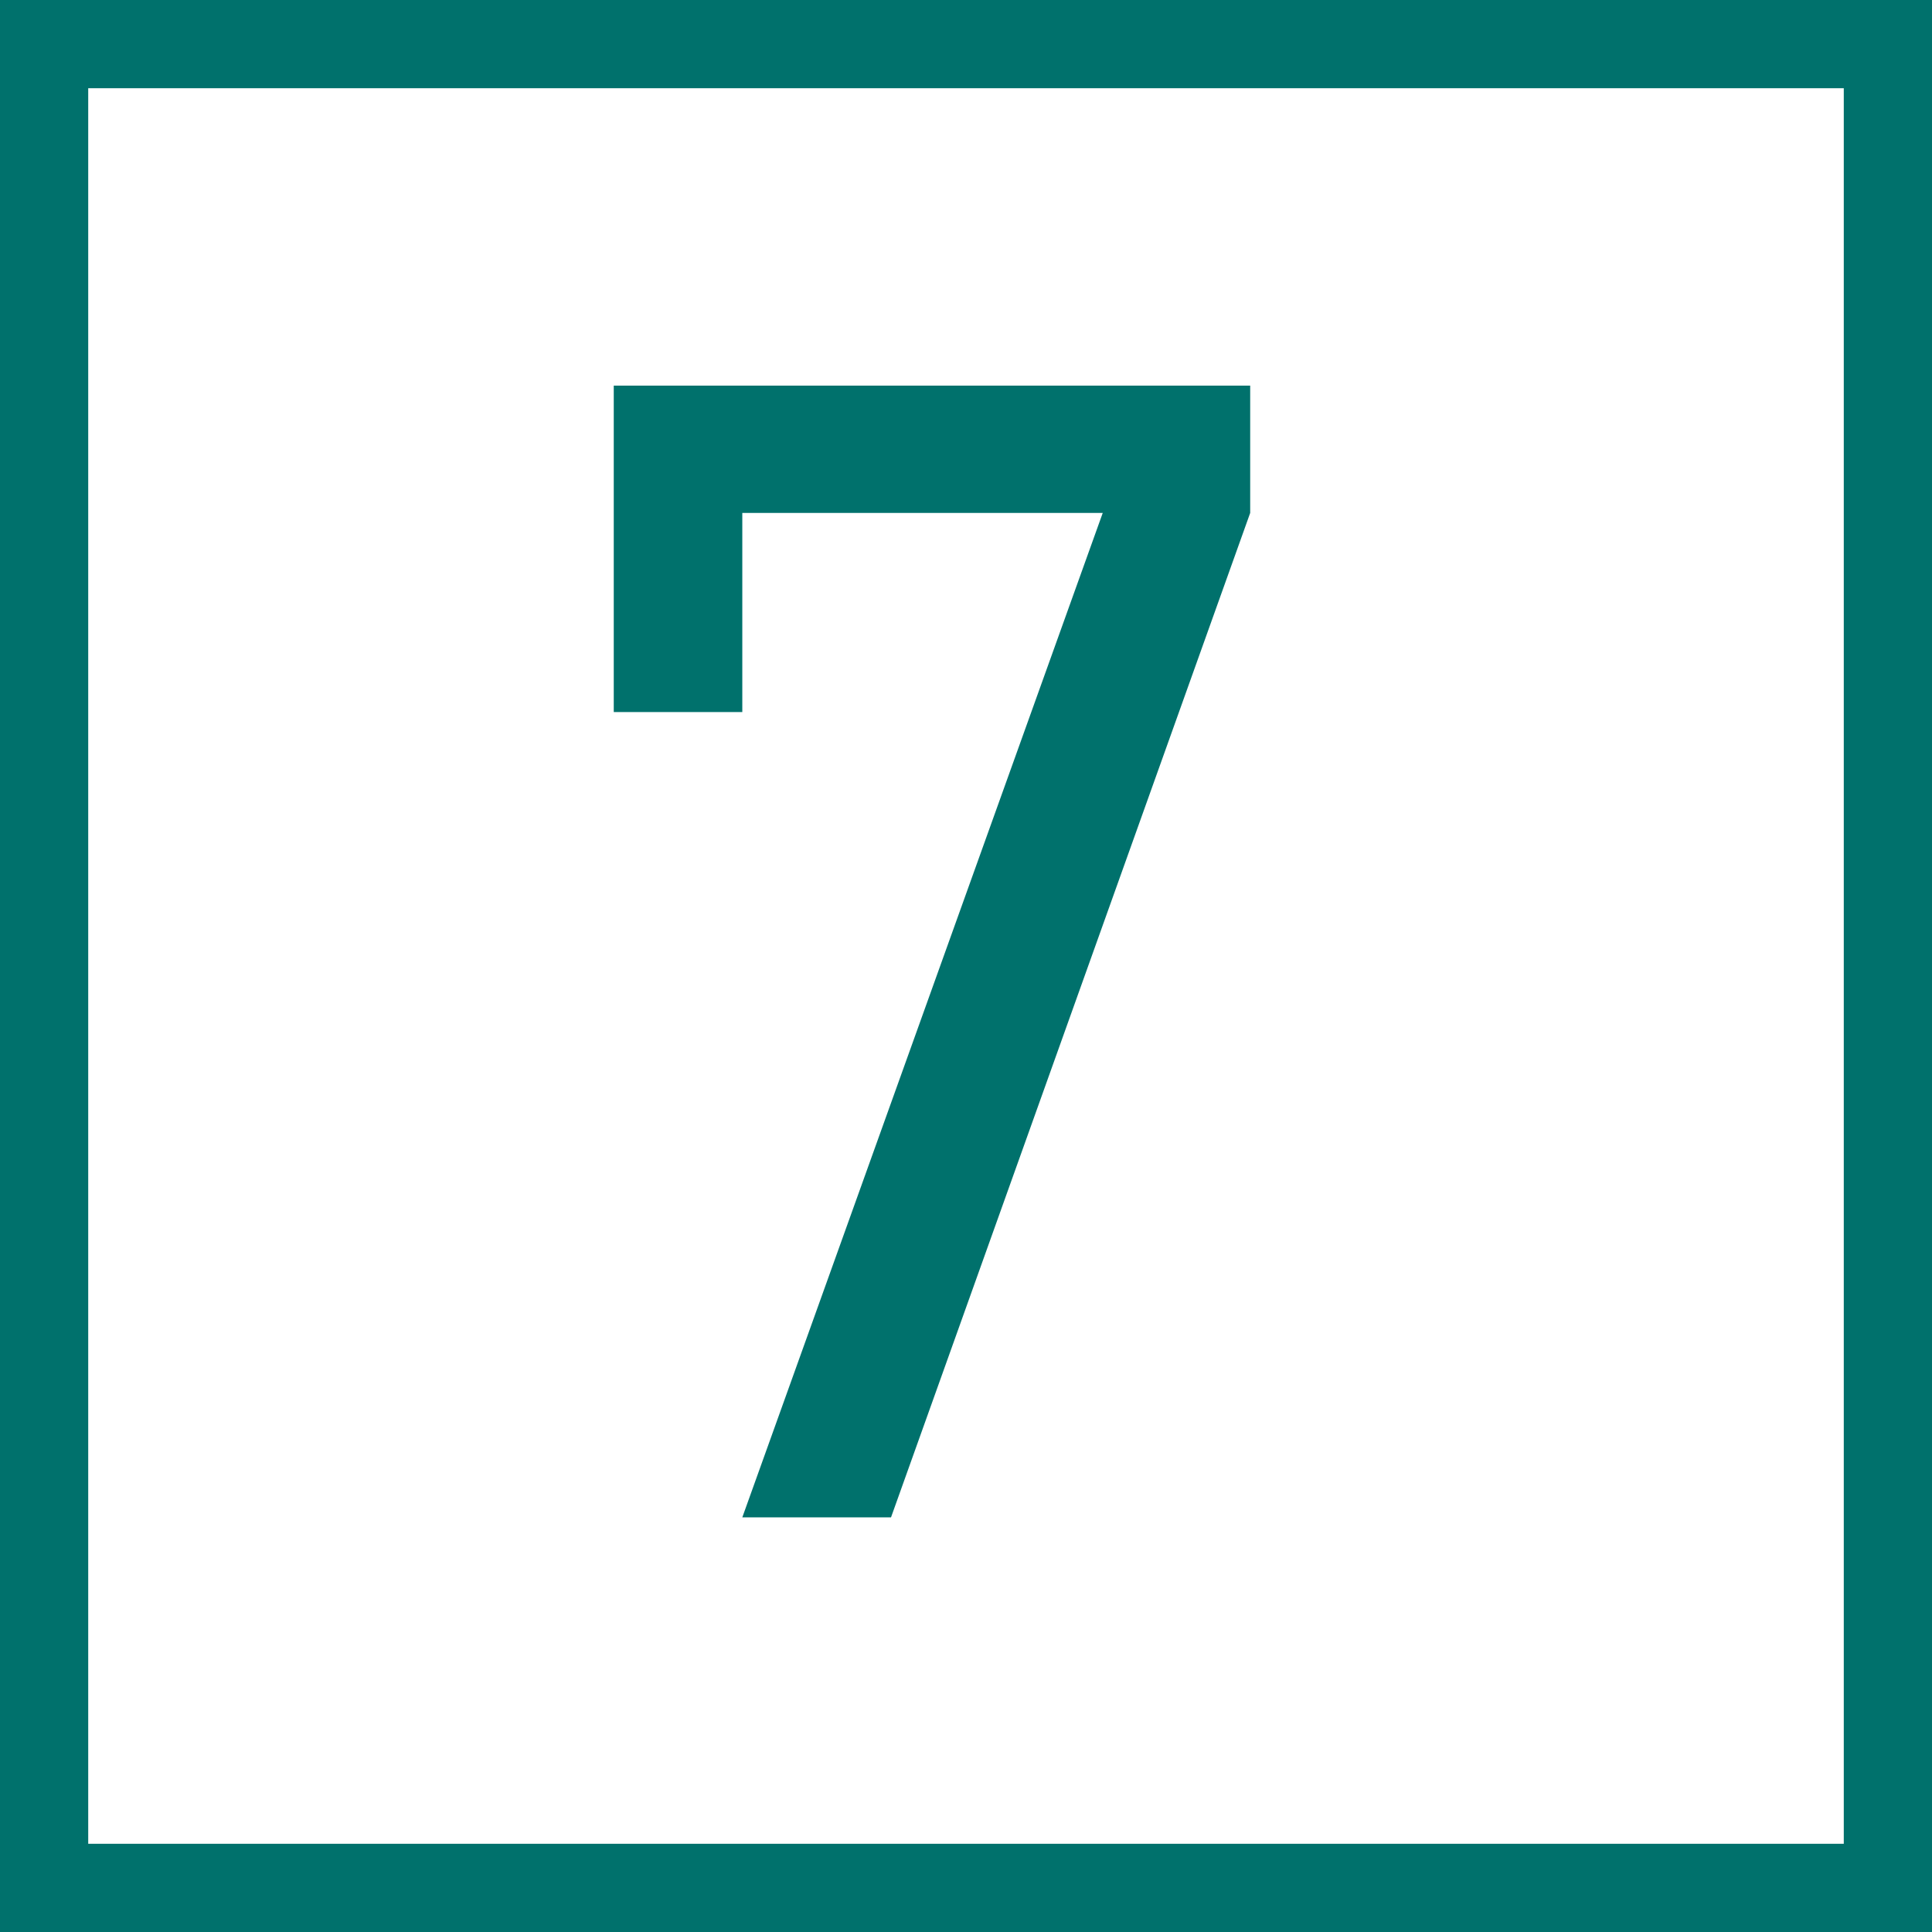 <?xml version="1.0" encoding="UTF-8"?><svg id="_イヤー_2" xmlns="http://www.w3.org/2000/svg" viewBox="0 0 15.33 15.33"><rect x="0" y="0" width="15.33" height="15.33" fill="#333333" stroke="none"/><defs><style>.cls-1{fill:#00716c;}.cls-2{fill:#fff;}.cls-3{fill:none;stroke:#00716c;stroke-width:.7px;}</style></defs><g id="chart"><rect class="cls-2" x=".35" y=".35" width="14.63" height="14.63"/><path class="cls-1" d="M4.87,5.65V3.06h5.05v1.01l-2.85,7.97h-1.18l2.86-7.97h-2.86v1.58h-1.02Z"/><rect class="cls-3" x=".35" y=".35" width="14.63" height="14.63"/></g></svg>